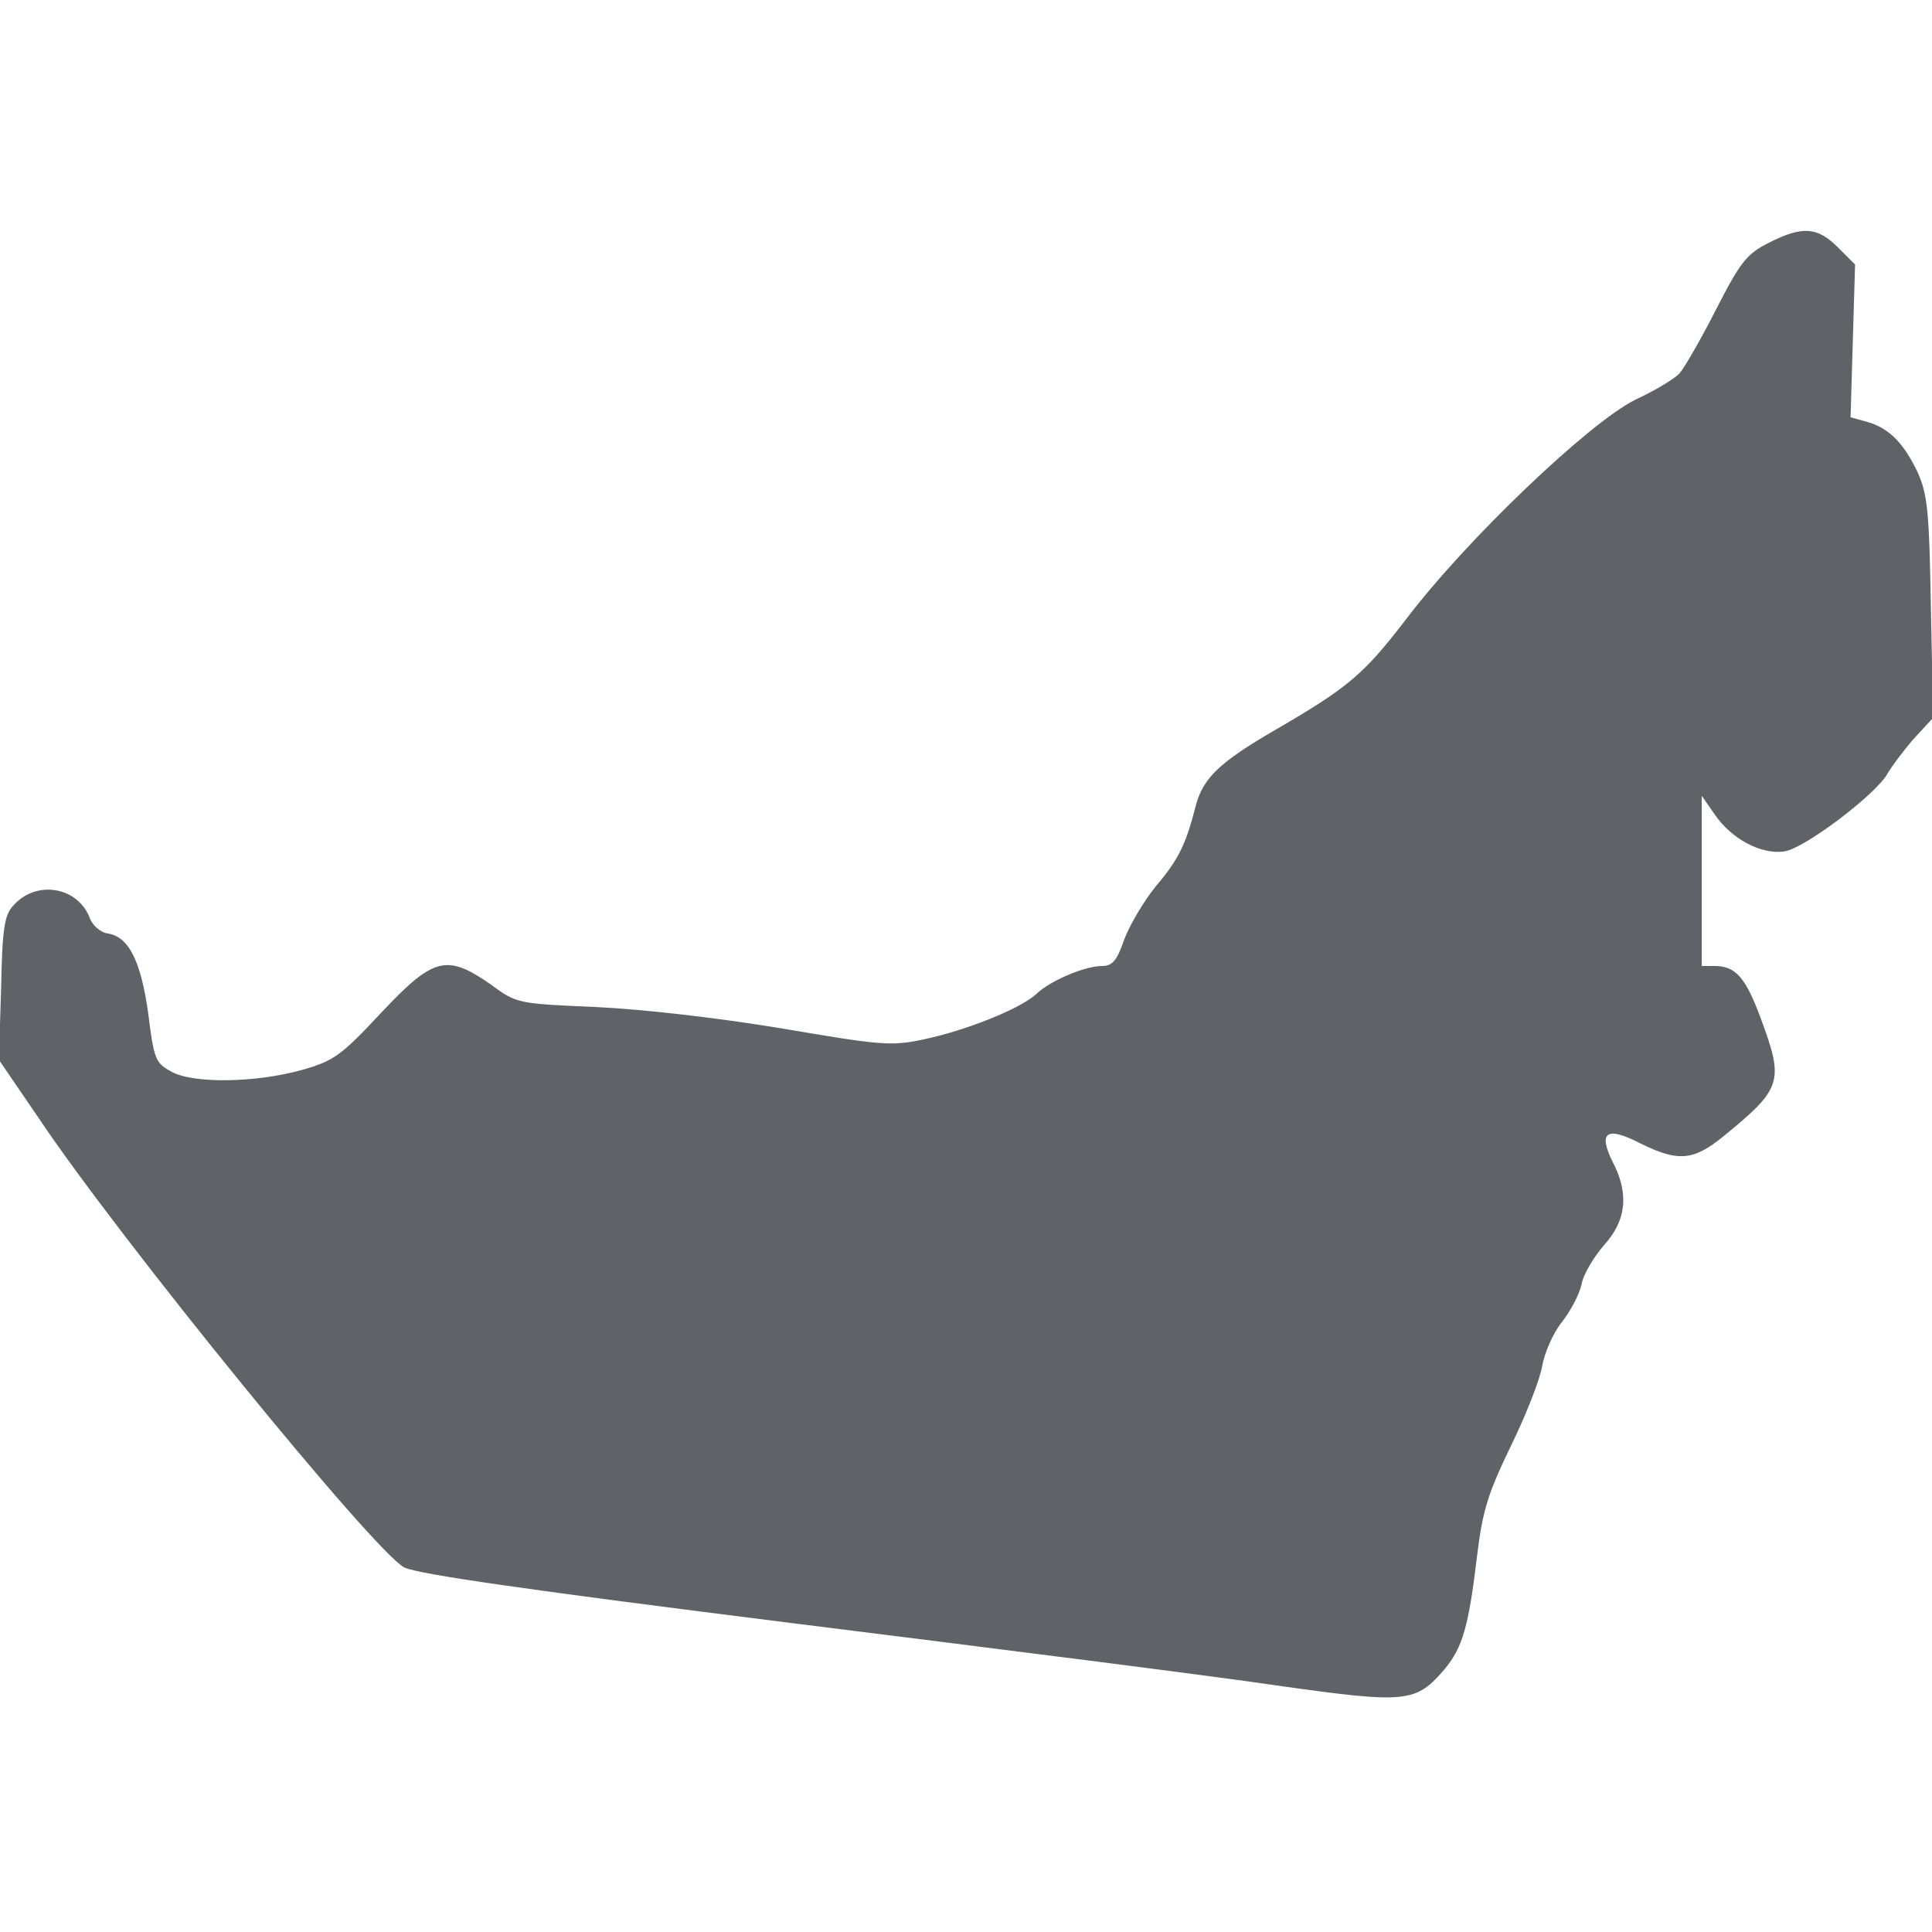 <?xml version="1.0" standalone="no"?>
<!DOCTYPE svg PUBLIC "-//W3C//DTD SVG 20010904//EN"
 "http://www.w3.org/TR/2001/REC-SVG-20010904/DTD/svg10.dtd">
<svg version="1.0" xmlns="http://www.w3.org/2000/svg"
 width="344pt" height="344pt" viewBox="0 0 344 344"
 preserveAspectRatio="xMidYMid meet">

<g transform="translate(0,344) scale(0.1,-0.1)"
fill="#5f6368" stroke="none">
<path d="M3150 3008 c-40 -20 -51 -34 -95 -120 -27 -53 -56 -103 -64 -112 -7
-9 -43 -31 -80 -48 -83 -42 -300 -249 -407 -390 -76 -99 -103 -122 -234 -198
-98 -57 -128 -85 -141 -135 -17 -67 -30 -95 -71 -143 -21 -26 -46 -68 -56 -94
-13 -38 -21 -48 -40 -48 -30 0 -92 -26 -117 -50 -28 -26 -125 -65 -202 -81
-56 -12 -76 -10 -252 20 -115 19 -246 34 -331 38 -138 6 -140 6 -186 40 -79
55 -102 49 -196 -51 -71 -76 -84 -85 -140 -101 -82 -23 -194 -25 -233 -3 -28
15 -31 22 -41 103 -13 94 -35 138 -73 143 -12 2 -26 14 -31 27 -21 56 -95 69
-136 23 -16 -17 -20 -40 -22 -147 l-4 -128 71 -104 c146 -218 599 -774 651
-800 25 -12 220 -40 690 -99 360 -45 748 -94 863 -111 233 -33 248 -31 300 30
31 38 42 74 57 201 10 81 19 110 60 195 27 55 52 119 56 143 4 23 19 58 35 78
15 19 31 49 35 67 3 18 22 49 40 70 40 44 45 92 15 149 -26 53 -10 63 50 32
67 -33 94 -31 148 13 104 85 108 97 66 210 -27 73 -45 93 -82 93 l-23 0 0 151
0 152 23 -33 c30 -44 83 -72 124 -66 36 5 165 103 184 139 7 12 27 39 46 61
l35 38 -4 197 c-3 173 -6 201 -24 241 -25 52 -51 78 -90 89 l-29 8 4 136 4
136 -31 31 c-36 36 -63 38 -122 8z"/>
</g>
</svg>
